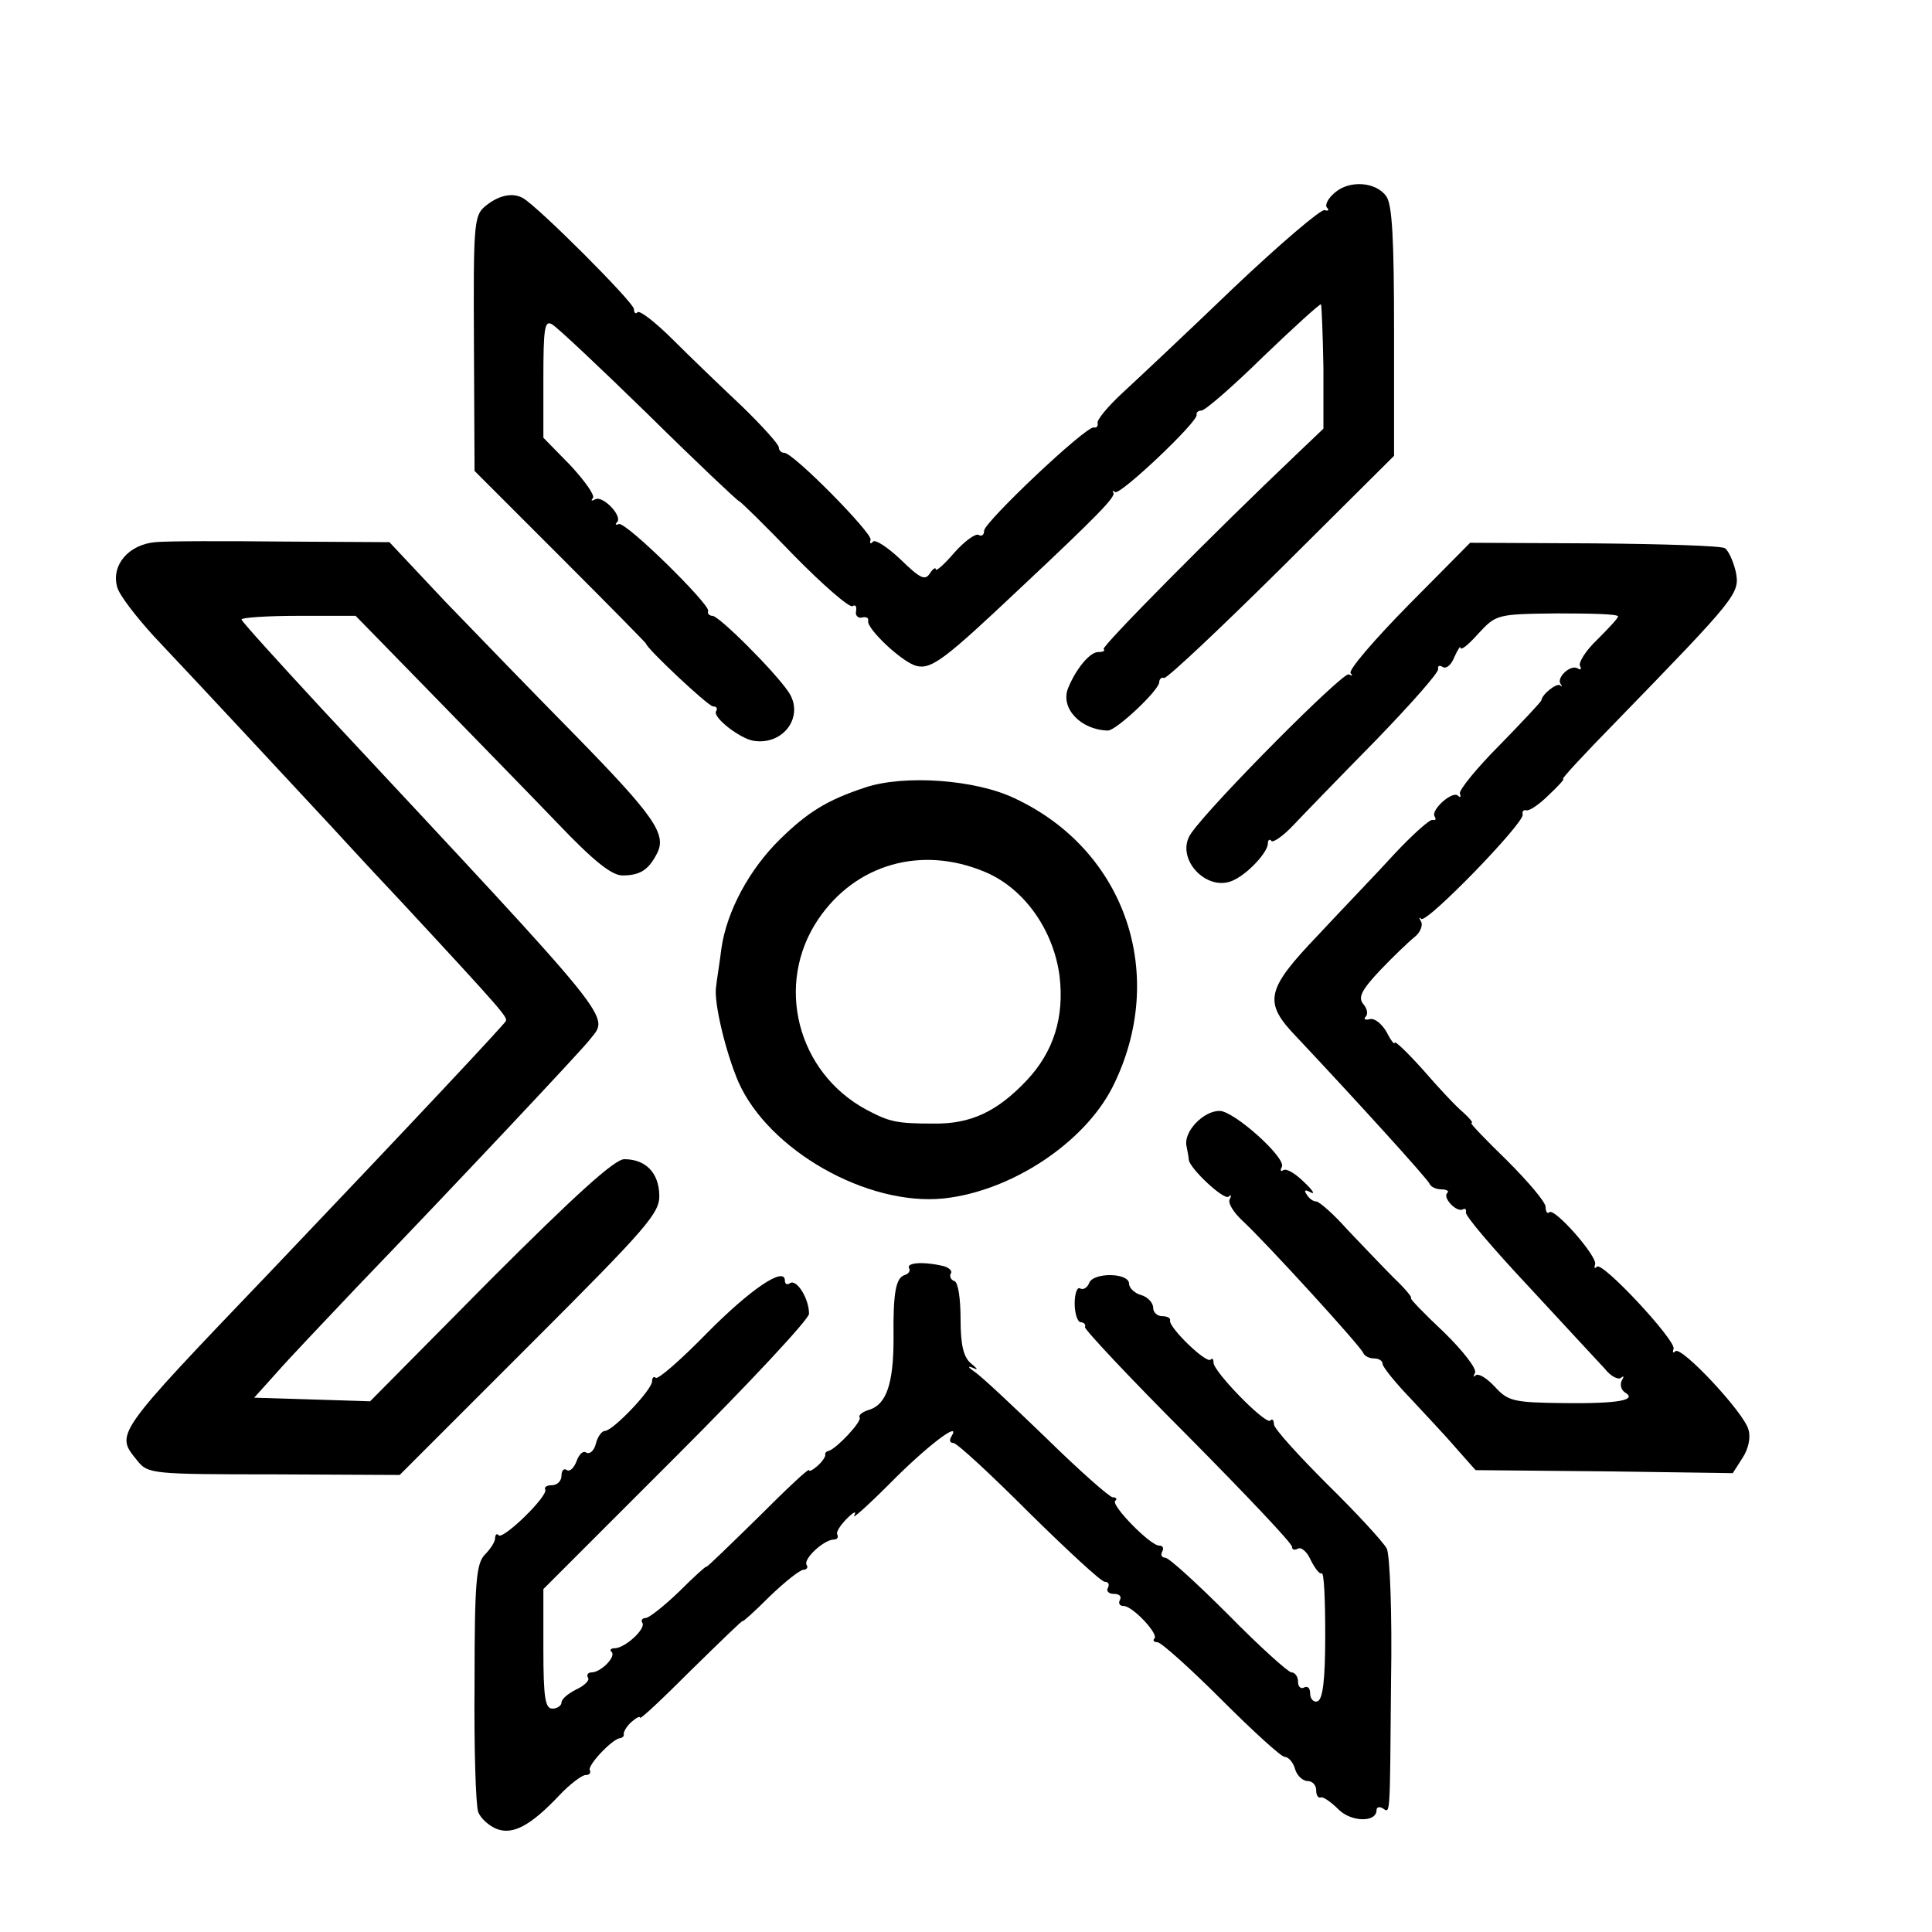 <?xml version="1.0" standalone="no"?>
<!DOCTYPE svg PUBLIC "-//W3C//DTD SVG 20010904//EN"
 "http://www.w3.org/TR/2001/REC-SVG-20010904/DTD/svg10.dtd">
<svg version="1.0" xmlns="http://www.w3.org/2000/svg"
 width="16pt" height="16pt" viewBox="0 0 16 16"
 preserveAspectRatio="xMidYMid meet">
<g transform="translate(0,16) scale(0.005,-0.005)"
fill="#000000" stroke="none">
<path d="M2211 2881 c-12 -10 -17 -21 -13 -25 4 -4 2 -6 -4 -4 -6 2 -74 -56
-150 -128 -76 -73 -159 -151 -184 -174 -25 -23 -44 -46 -42 -51 1 -5 -2 -8 -6
-7 -12 4 -182 -157 -182 -171 0 -7 -4 -10 -9 -7 -5 3 -23 -10 -40 -29 -17 -20
-31 -32 -31 -28 0 4 -5 1 -10 -7 -8 -12 -16 -8 -48 23 -21 20 -42 34 -46 30
-4 -5 -6 -3 -4 3 3 11 -128 144 -143 144 -5 0 -9 4 -9 9 0 5 -28 36 -61 68
-34 32 -85 81 -114 110 -29 29 -55 49 -59 46 -3 -4 -6 -1 -6 5 0 11 -159 170
-184 184 -18 10 -42 4 -64 -15 -17 -15 -18 -34 -17 -227 l1 -210 142 -142 c78
-78 142 -143 142 -144 0 -7 103 -104 111 -104 6 0 8 -4 5 -8 -6 -10 39 -45 62
-49 50 -8 85 41 58 81 -23 34 -115 126 -126 126 -5 0 -9 4 -7 8 3 11 -136 148
-148 144 -5 -2 -7 -1 -3 3 10 10 -24 45 -36 38 -6 -3 -8 -3 -4 2 4 4 -13 28
-37 54 l-45 46 0 98 c0 82 2 97 14 90 8 -4 80 -72 160 -150 80 -79 148 -143
150 -143 2 0 43 -40 91 -90 48 -49 92 -87 97 -84 5 3 7 0 6 -8 -2 -7 3 -12 9
-11 7 2 12 0 11 -5 -4 -12 56 -69 80 -75 25 -6 47 11 171 128 129 121 160 153
155 159 -2 3 -1 4 3 1 8 -6 138 117 135 128 -1 4 3 7 8 7 6 0 52 40 102 89 51
49 94 88 96 87 1 -2 3 -49 4 -105 l0 -101 -43 -41 c-138 -131 -325 -320 -321
-324 3 -3 -1 -5 -9 -5 -14 0 -37 -28 -50 -60 -13 -33 21 -69 66 -70 14 0 85
67 85 80 0 5 4 9 8 7 5 -1 92 81 195 183 l186 185 0 206 c0 152 -3 211 -13
224 -17 24 -61 27 -85 6z"/>
<path d="M257 2302 c-44 -4 -73 -38 -63 -74 3 -13 31 -49 61 -82 72 -76 267
-286 280 -300 6 -6 64 -70 131 -141 167 -180 174 -189 172 -196 -3 -6 -148
-161 -388 -413 -265 -277 -259 -270 -222 -316 17 -21 24 -22 226 -22 l208 -1
216 216 c196 196 215 218 214 248 -1 37 -23 59 -58 59 -16 0 -81 -59 -222
-200 l-199 -201 -96 3 -96 3 36 40 c19 22 79 85 132 141 174 181 373 393 387
411 33 43 57 13 -443 549 -73 79 -133 145 -133 148 0 3 42 6 94 6 l95 0 124
-127 c69 -71 163 -167 209 -215 61 -64 91 -88 109 -88 29 0 43 9 57 36 17 32
-4 62 -137 198 -65 66 -161 165 -213 219 l-93 99 -175 1 c-96 1 -192 1 -213
-1z"/>
<path d="M2332 2197 c-56 -57 -99 -107 -95 -112 4 -4 3 -5 -3 -2 -9 5 -226
-213 -261 -263 -29 -41 27 -101 72 -77 24 12 55 46 55 60 0 6 3 8 6 4 3 -3 20
9 36 26 17 18 78 81 137 141 58 60 105 113 103 118 -1 5 2 7 8 3 6 -3 14 4 19
17 6 13 10 19 10 15 1 -5 14 6 30 24 29 31 30 32 130 33 56 0 101 -1 101 -5 0
-3 -16 -20 -35 -39 -19 -18 -31 -38 -28 -43 3 -6 1 -7 -4 -4 -12 7 -36 -16
-28 -26 3 -4 2 -5 -1 -2 -6 4 -30 -15 -31 -25 -1 -3 -32 -36 -69 -74 -38 -38
-67 -74 -66 -80 2 -6 1 -8 -3 -4 -9 9 -45 -23 -39 -34 3 -5 2 -7 -3 -6 -4 2
-33 -24 -63 -56 -30 -33 -88 -93 -127 -135 -87 -91 -91 -111 -35 -169 95 -101
217 -235 220 -243 2 -5 11 -9 20 -9 8 0 13 -3 9 -6 -8 -8 16 -33 26 -27 4 2 6
0 5 -5 -2 -5 45 -60 104 -123 58 -63 115 -124 126 -136 10 -13 23 -19 27 -15
5 4 5 2 1 -5 -3 -6 -1 -15 5 -19 22 -13 -10 -19 -100 -18 -84 1 -93 3 -115 27
-13 14 -27 23 -32 19 -4 -4 -4 -2 -1 4 4 6 -20 37 -52 68 -33 31 -57 56 -54
56 3 0 -9 15 -28 33 -19 19 -53 55 -77 80 -23 26 -47 47 -52 47 -5 0 -12 5
-16 12 -5 7 -2 8 7 3 8 -4 3 4 -11 17 -14 14 -29 23 -34 20 -5 -3 -6 -1 -3 5
9 14 -79 93 -103 93 -27 0 -59 -34 -55 -57 2 -10 4 -21 4 -24 2 -15 59 -68 66
-61 4 4 5 2 2 -4 -4 -6 6 -22 21 -36 37 -34 196 -208 200 -219 2 -5 10 -9 18
-9 8 0 14 -4 14 -9 0 -5 21 -31 46 -57 25 -27 60 -64 77 -84 l31 -35 213 -2
213 -3 16 25 c10 15 14 34 10 47 -7 28 -111 139 -121 130 -4 -4 -5 -2 -3 4 4
14 -118 145 -127 136 -4 -4 -5 -2 -3 4 4 13 -68 95 -76 86 -3 -3 -6 1 -6 9 0
8 -29 42 -64 77 -35 34 -62 62 -59 62 4 0 -3 8 -14 18 -11 9 -41 41 -66 70
-26 29 -47 49 -47 45 0 -4 -6 3 -13 17 -8 14 -20 24 -28 22 -8 -2 -11 0 -7 4
4 4 3 13 -4 21 -9 11 -3 23 28 56 21 22 47 47 57 55 9 7 14 19 11 25 -4 7 -4
9 0 5 9 -8 172 160 168 173 -1 5 1 8 6 7 4 -2 21 9 37 25 16 15 27 27 24 27
-3 0 36 42 86 93 203 209 207 214 200 250 -4 17 -12 35 -18 39 -6 4 -103 7
-216 8 l-206 1 -103 -104z"/>
<path d="M1434 1896 c-64 -21 -96 -41 -142 -86 -51 -50 -88 -119 -97 -180 -3
-25 -8 -54 -9 -65 -4 -25 16 -108 37 -157 50 -113 213 -206 340 -193 112 12
233 92 280 185 92 184 22 392 -163 478 -65 31 -182 39 -246 18z m197 -140 c65
-27 114 -96 124 -173 8 -68 -10 -125 -54 -172 -49 -52 -93 -73 -155 -72 -62 0
-73 3 -111 23 -115 62 -152 208 -80 315 62 92 171 123 276 79z"/>
<path d="M1506 1099 c2 -4 -1 -9 -8 -11 -14 -5 -19 -28 -18 -105 0 -75 -12
-109 -40 -118 -11 -3 -19 -9 -16 -13 3 -7 -37 -50 -51 -55 -5 -1 -7 -4 -6 -7
0 -3 -5 -11 -13 -18 -8 -7 -14 -10 -14 -7 0 4 -38 -32 -85 -79 -47 -46 -85
-83 -85 -81 0 2 -20 -16 -45 -41 -25 -24 -50 -44 -56 -44 -5 0 -8 -4 -5 -8 6
-10 -29 -42 -46 -42 -6 0 -9 -3 -5 -6 8 -8 -18 -34 -33 -34 -6 0 -9 -4 -6 -9
3 -4 -6 -13 -19 -19 -14 -7 -25 -16 -25 -22 0 -5 -7 -10 -15 -10 -12 0 -15 18
-15 99 l0 99 220 220 c121 121 220 227 220 236 0 25 -20 57 -31 51 -5 -4 -9
-2 -9 4 0 24 -56 -13 -130 -88 -43 -44 -81 -77 -84 -73 -3 3 -6 0 -6 -6 0 -14
-65 -82 -78 -82 -5 0 -12 -9 -15 -21 -3 -12 -10 -18 -16 -15 -5 4 -12 -3 -16
-14 -4 -11 -11 -18 -16 -15 -5 4 -9 -1 -9 -9 0 -9 -7 -16 -16 -16 -8 0 -13 -3
-11 -7 6 -10 -69 -83 -77 -76 -3 4 -6 1 -6 -5 0 -6 -8 -18 -17 -27 -14 -15
-17 -43 -17 -212 -1 -107 2 -203 6 -214 4 -11 18 -23 30 -28 27 -11 57 5 105
56 17 18 37 33 43 33 6 0 9 3 7 8 -5 7 37 52 50 53 5 1 7 4 6 7 0 4 5 13 13
20 8 7 14 10 14 7 0 -4 38 32 85 79 47 46 85 83 85 81 0 -2 20 16 45 41 25 24
50 44 56 44 5 0 8 4 5 8 -6 10 29 42 45 42 5 0 8 3 6 8 -3 4 5 16 16 27 11 11
16 13 12 5 -5 -8 21 15 58 52 61 62 120 107 103 79 -4 -6 -3 -11 3 -11 6 0 62
-52 125 -115 64 -63 120 -115 126 -115 6 0 8 -4 5 -10 -3 -5 1 -10 10 -10 9 0
13 -4 10 -10 -3 -5 -1 -10 6 -10 15 0 59 -47 51 -54 -3 -3 -1 -6 5 -6 6 0 54
-43 106 -95 52 -52 99 -95 105 -95 6 0 14 -9 17 -20 3 -11 13 -20 21 -20 8 0
14 -7 14 -15 0 -8 3 -14 8 -12 4 1 17 -8 29 -20 21 -21 63 -22 63 -1 0 5 5 6
10 3 13 -8 12 -21 14 210 2 114 -2 209 -7 220 -6 11 -50 59 -99 107 -48 48
-88 92 -88 99 0 7 -3 10 -6 6 -8 -7 -94 81 -94 96 0 6 -2 8 -5 5 -7 -7 -70 54
-67 65 1 4 -5 7 -13 7 -8 0 -15 6 -15 14 0 8 -9 18 -20 21 -11 3 -20 12 -20
19 0 18 -59 19 -66 1 -3 -8 -10 -12 -15 -9 -5 3 -9 -9 -9 -25 0 -17 5 -31 10
-31 5 0 9 -4 7 -8 -1 -4 76 -86 171 -181 94 -95 172 -177 172 -183 0 -5 4 -6
10 -3 5 3 15 -5 21 -19 7 -14 15 -24 18 -22 4 3 6 -43 6 -102 0 -75 -4 -107
-13 -110 -6 -2 -12 4 -12 13 0 9 -4 13 -10 10 -5 -3 -10 1 -10 9 0 9 -5 16
-11 16 -5 0 -53 43 -104 95 -52 52 -99 95 -105 95 -6 0 -8 5 -5 10 3 6 1 10
-5 10 -15 0 -80 67 -73 74 4 3 2 6 -4 6 -5 0 -55 44 -110 98 -55 53 -108 103
-119 110 -10 7 -12 10 -4 7 11 -5 10 -3 -2 7 -12 10 -17 30 -17 73 0 34 -4 61
-10 63 -6 2 -9 8 -6 13 3 4 -4 11 -17 13 -32 7 -58 4 -52 -5z"/>
</g>
</svg>
